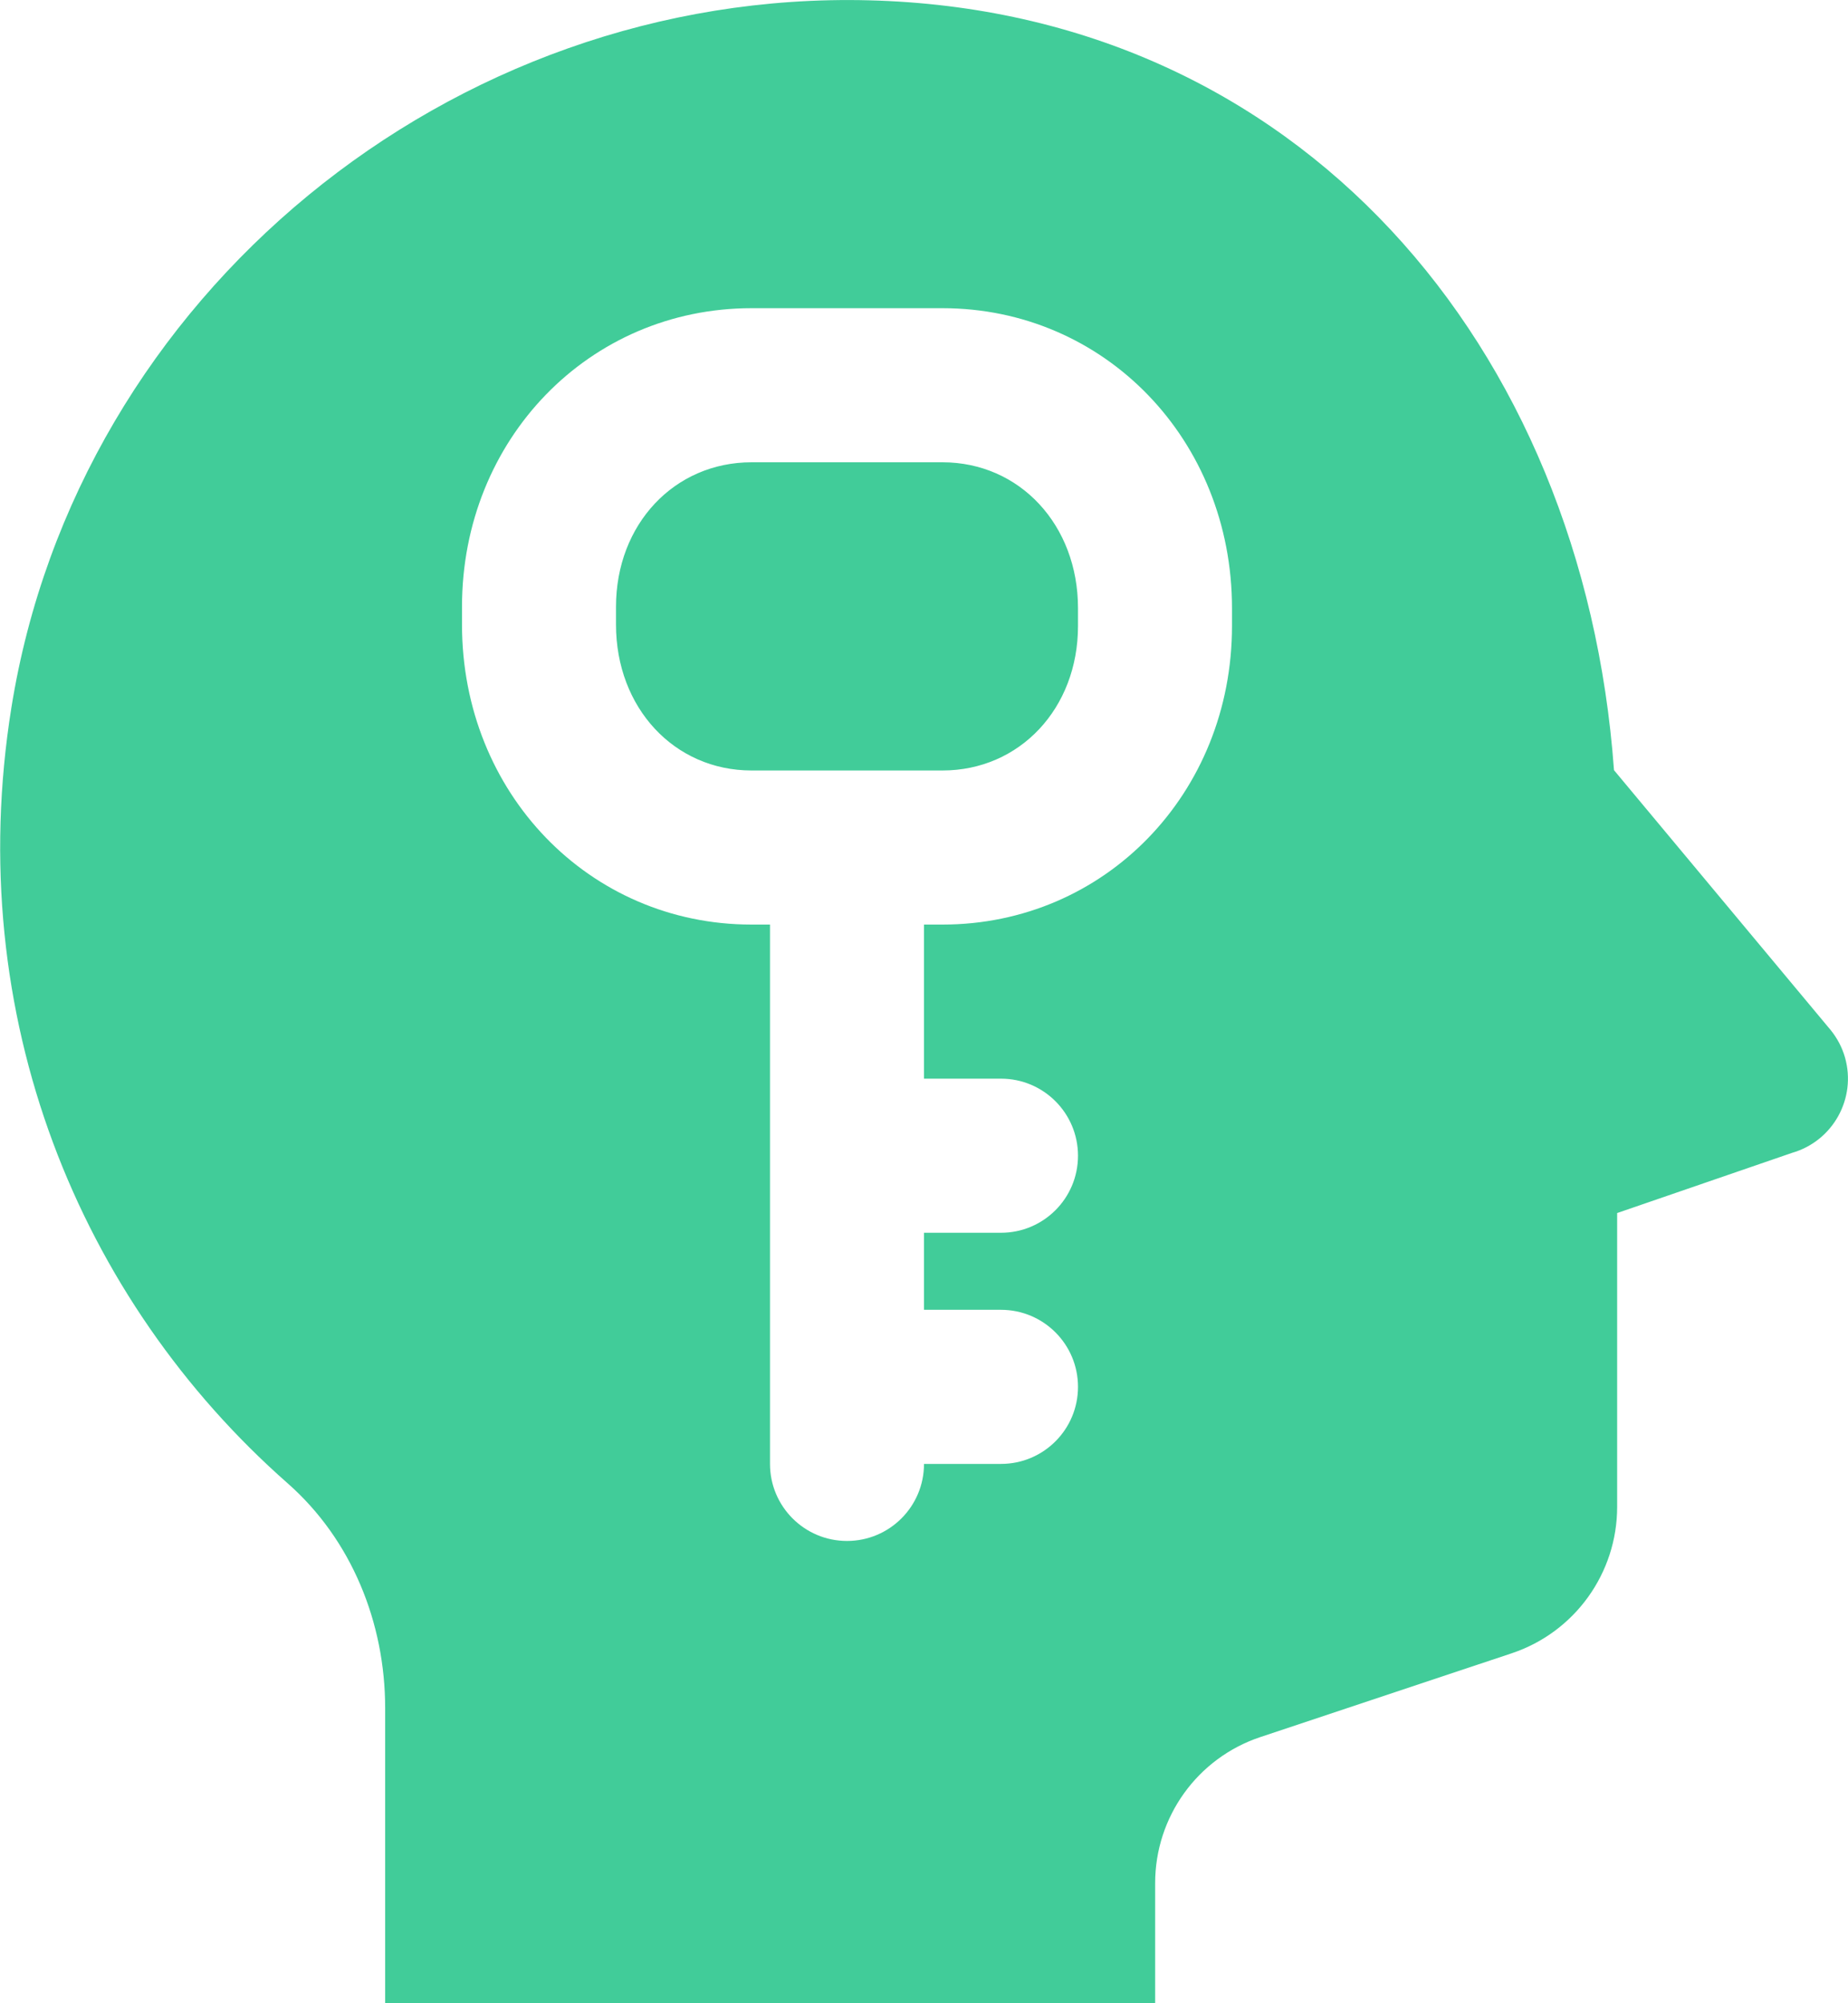 <svg width="24" height="26" viewBox="0 0 24 26" fill="none" xmlns="http://www.w3.org/2000/svg">
<path d="M11.283 0.004C5.863 -0.134 1.006 3.83 0.148 9.184C-0.494 13.191 1.033 16.873 3.736 19.252C4.566 19.982 5.002 21.062 5.002 22.168V26H15.002V24.441C15.002 23.58 15.552 22.817 16.369 22.545L19.635 21.457C20.451 21.184 21.002 20.419 21.002 19.558V15.744L23.273 14.963C23.805 14.81 24.112 14.256 23.961 13.725C23.924 13.595 23.86 13.474 23.775 13.369C23.762 13.352 23.748 13.336 23.734 13.32L20.961 9.996C20.559 4.484 16.863 0.144 11.283 0.004ZM9.76 4H12.24C14.348 4 16 5.71 16 7.893V8.125C16 10.298 14.348 12 12.24 12H12V14H13C13.553 14 14 14.448 14 15C14 15.552 13.553 16 13 16H12V17H13C13.553 17 14 17.448 14 18C14 18.552 13.553 19 13 19H12C12 19.552 11.553 20 11 20C10.447 20 10 19.552 10 19V12H9.76C7.652 12 6 10.29 6 8.107V7.875C6 5.702 7.652 4 9.76 4ZM9.76 6C8.757 6 8 6.806 8 7.875V8.107C8 9.186 8.757 10 9.76 10H12.24C13.243 10 14 9.194 14 8.125V7.893C14 6.814 13.243 6 12.24 6H9.76Z" fill="#41CC99"/>
</svg>
